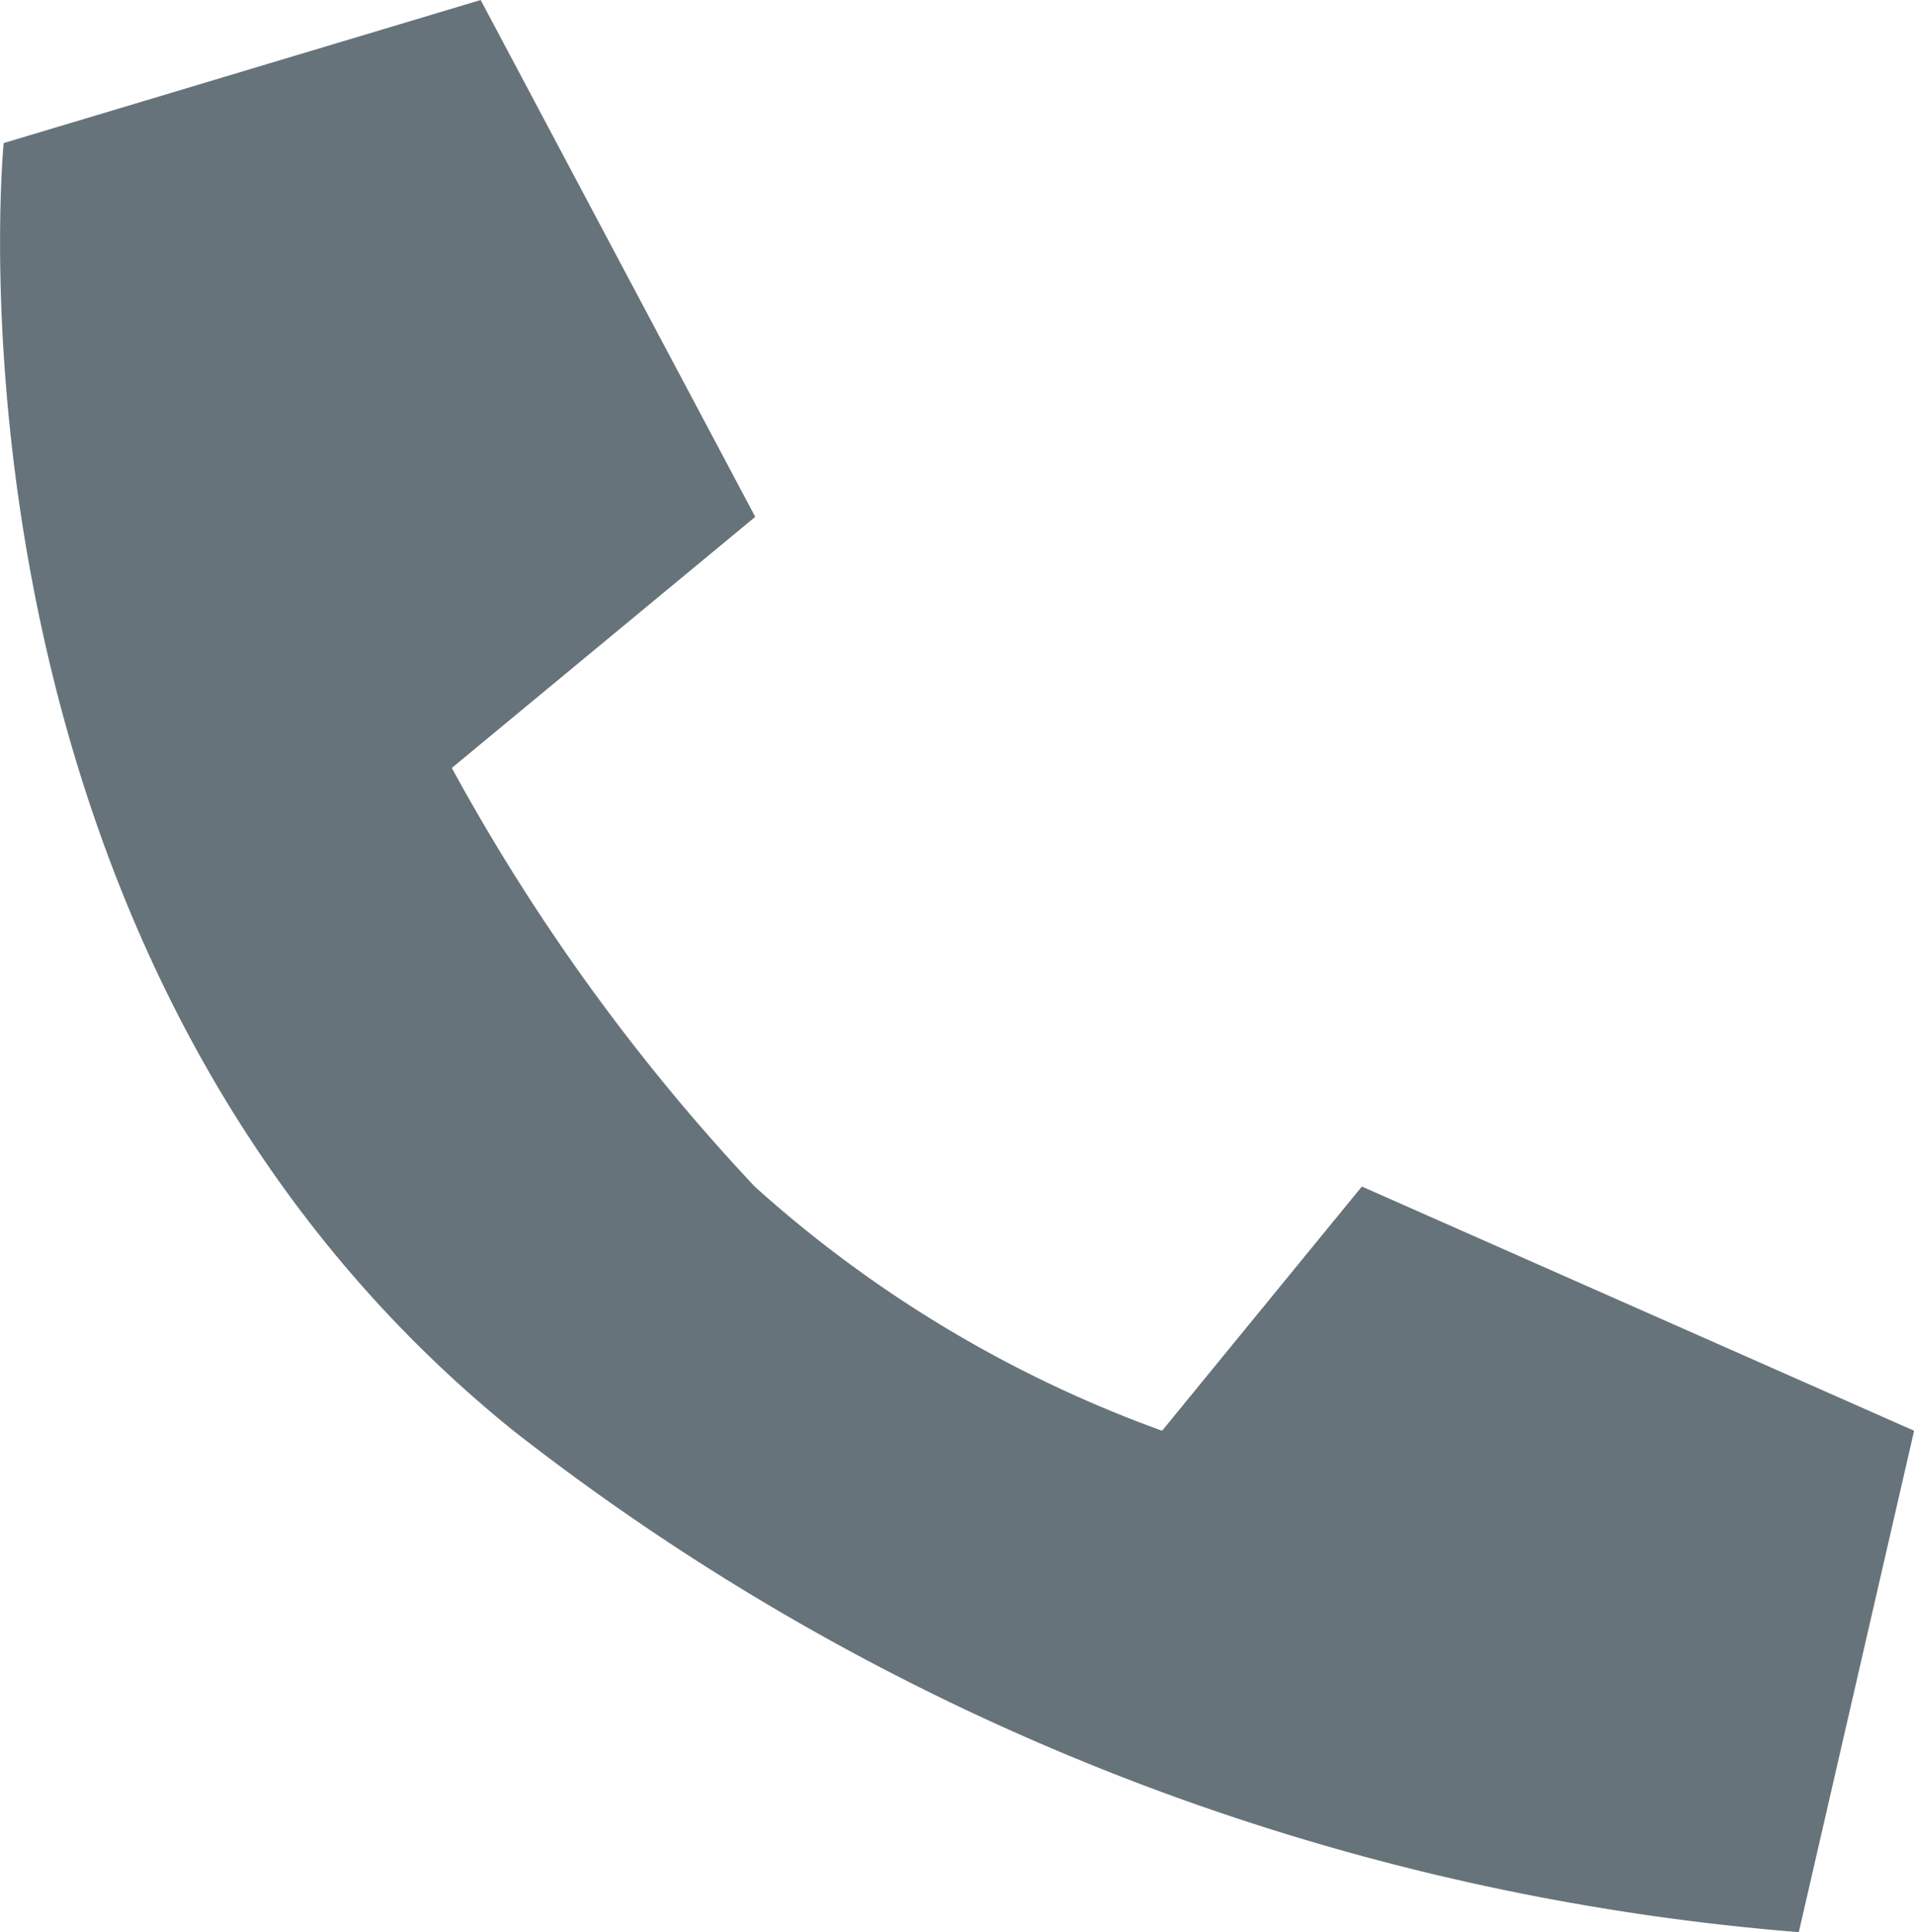 <svg xmlns="http://www.w3.org/2000/svg" width="17.246" height="17.406" viewBox="0 0 17.246 17.406">
  <path id="Path_110" data-name="Path 110" d="M1642.228-61.989s-.717,7.31,4.593,11.6a21.6,21.6,0,0,0,11.582,4.517l1.039-4.517-4.976-2.2-1.8,2.2a11.128,11.128,0,0,1-3.671-2.2,18.3,18.3,0,0,1-2.729-3.771L1649-58.622l-2.474-4.656Z" transform="translate(-1642.195 63.278)" fill="#67737a"/>
</svg>
